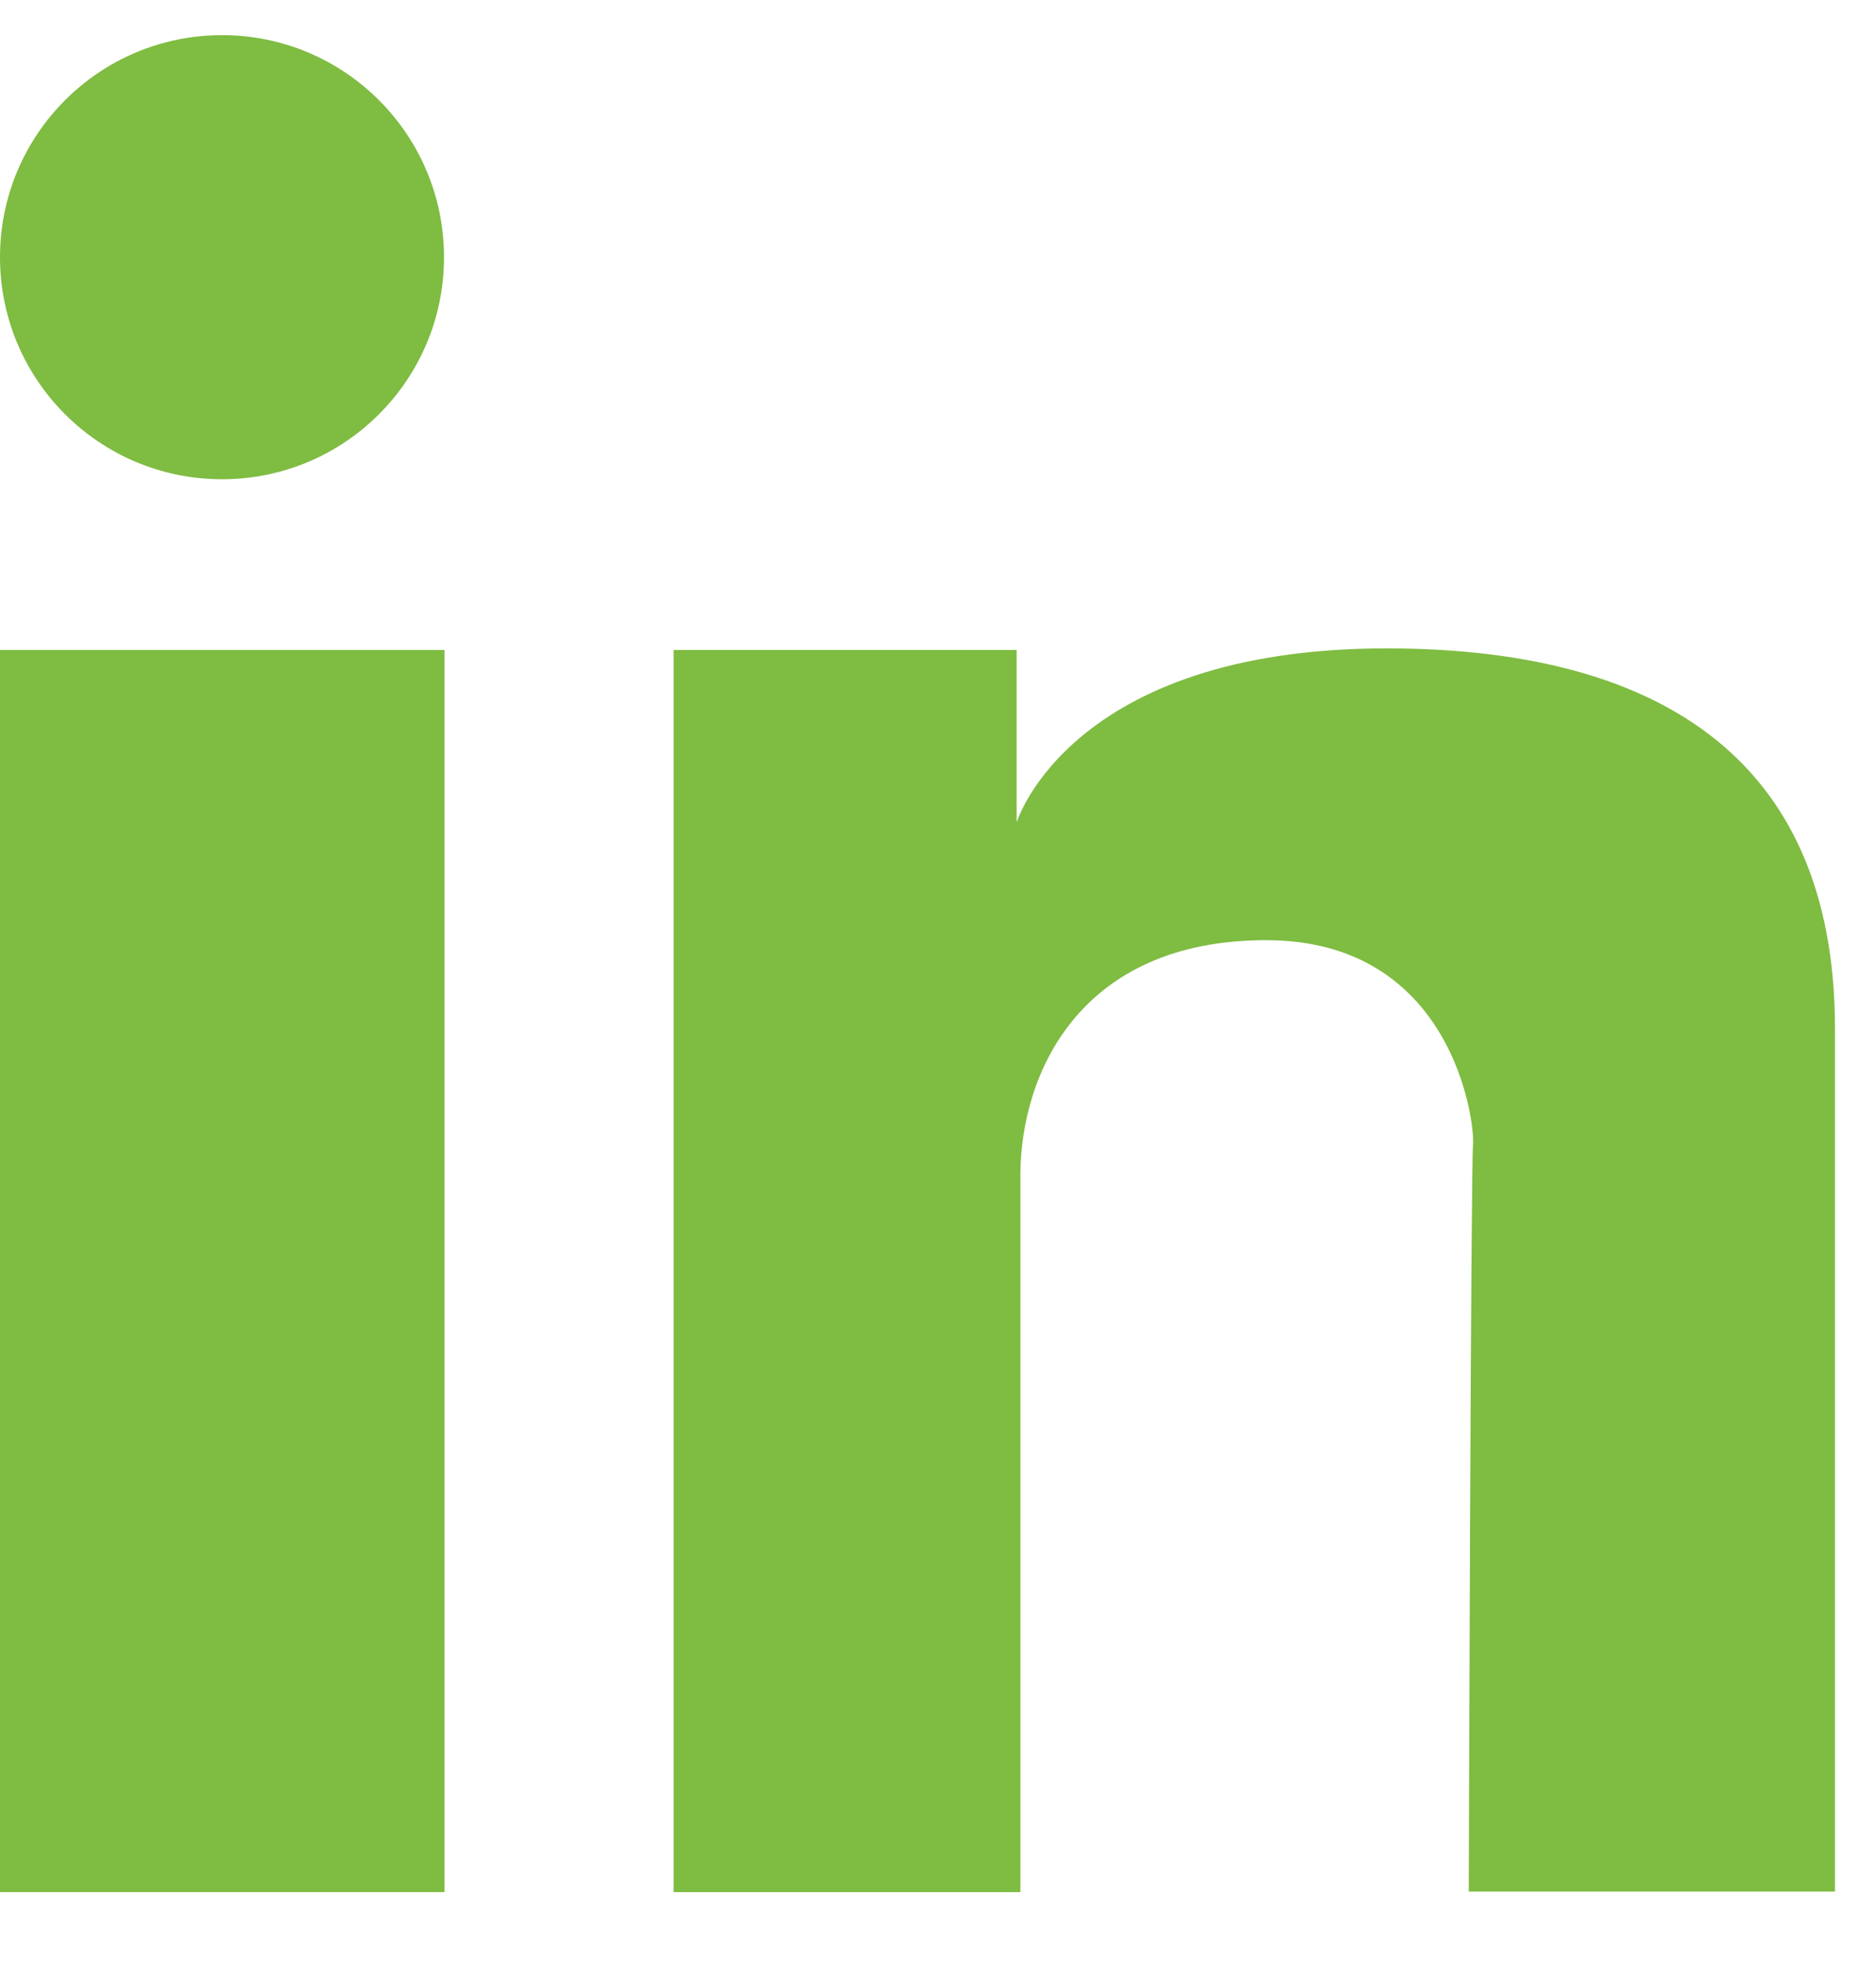 <?xml version="1.0" encoding="UTF-8"?> <svg xmlns="http://www.w3.org/2000/svg" width="22" height="23" viewBox="0 0 22 23" fill="none"><path d="M0 7.621H5.213V22.184H0V7.621Z" fill="#7FBC42"></path><path d="M16.261 7.602C12.543 7.602 11.922 9.642 11.922 9.642V7.621H7.899V22.184H11.966C11.966 22.184 11.966 14.976 11.966 13.785C11.966 12.594 12.657 11.023 14.848 11.023C17.04 11.023 17.3 13.164 17.274 13.424C17.249 13.683 17.224 22.178 17.224 22.178H21.519C21.519 22.178 21.519 13.892 21.519 12.074C21.525 8.799 19.327 7.602 16.261 7.602Z" fill="#7FBC42"></path><path d="M2.604 5.619C4.041 5.619 5.207 4.454 5.207 3.016C5.207 1.578 4.041 0.412 2.604 0.412C1.166 0.412 0 1.578 0 3.016C0 4.454 1.166 5.619 2.604 5.619Z" fill="#7FBC42"></path></svg> 